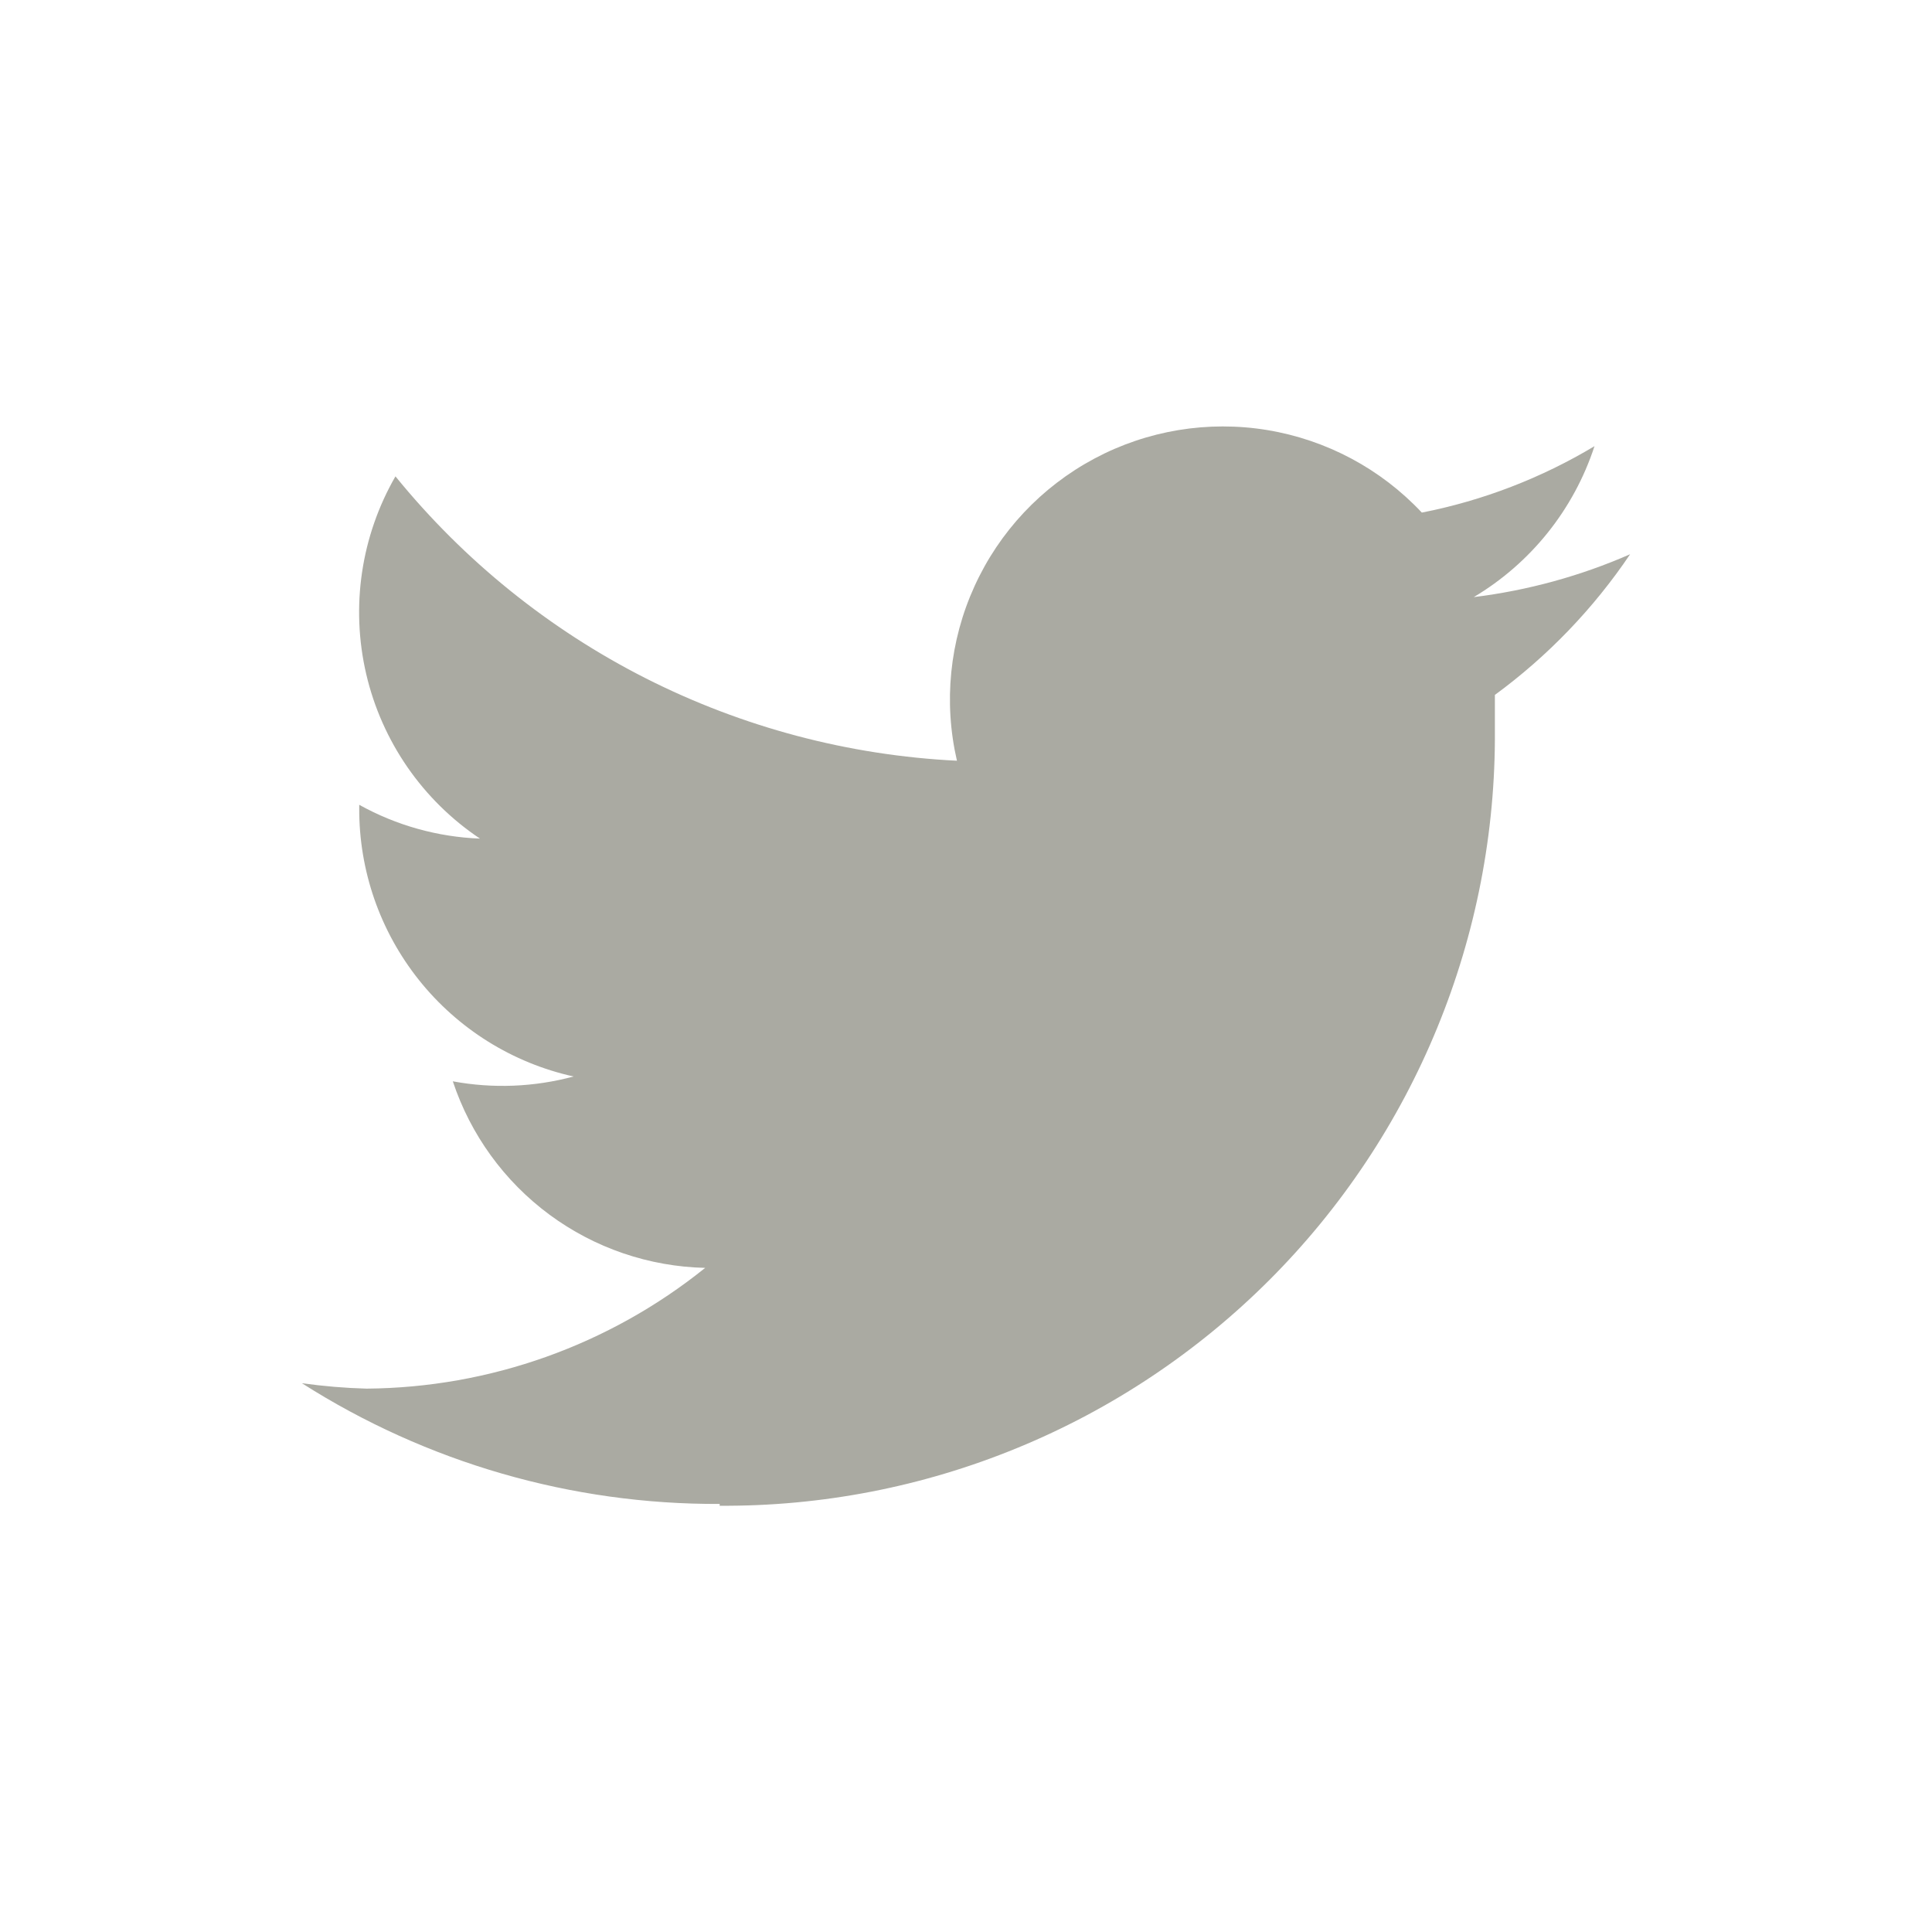 <svg width="32" height="32" viewBox="0 0 32 32" fill="none" xmlns="http://www.w3.org/2000/svg">
<path d="M11.92 24.94C13.609 24.951 15.284 24.626 16.846 23.984C18.409 23.343 19.828 22.397 21.023 21.203C22.217 20.009 23.163 18.589 23.804 17.026C24.446 15.464 24.771 13.789 24.76 12.1V11.51C25.636 10.868 26.393 10.08 27 9.18C26.175 9.541 25.303 9.78 24.41 9.89C25.357 9.326 26.067 8.438 26.41 7.39C25.527 7.919 24.56 8.292 23.55 8.49C22.87 7.765 21.97 7.285 20.989 7.123C20.009 6.962 19.002 7.128 18.126 7.596C17.249 8.064 16.551 8.807 16.14 9.712C15.728 10.617 15.626 11.632 15.85 12.6C14.056 12.512 12.301 12.047 10.698 11.236C9.096 10.424 7.683 9.284 6.55 7.89C5.979 8.881 5.806 10.052 6.066 11.166C6.326 12.28 6.999 13.254 7.95 13.89C7.249 13.863 6.563 13.671 5.95 13.33V13.38C5.944 14.416 6.293 15.422 6.939 16.232C7.585 17.042 8.489 17.606 9.5 17.83C8.848 18.006 8.164 18.033 7.5 17.91C7.793 18.793 8.352 19.565 9.1 20.118C9.848 20.671 10.75 20.979 11.68 21C10.089 22.28 8.112 22.985 6.07 23C5.712 22.99 5.355 22.96 5 22.91C7.067 24.227 9.469 24.921 11.92 24.91" fill="#AAAAA2"/>
</svg>

